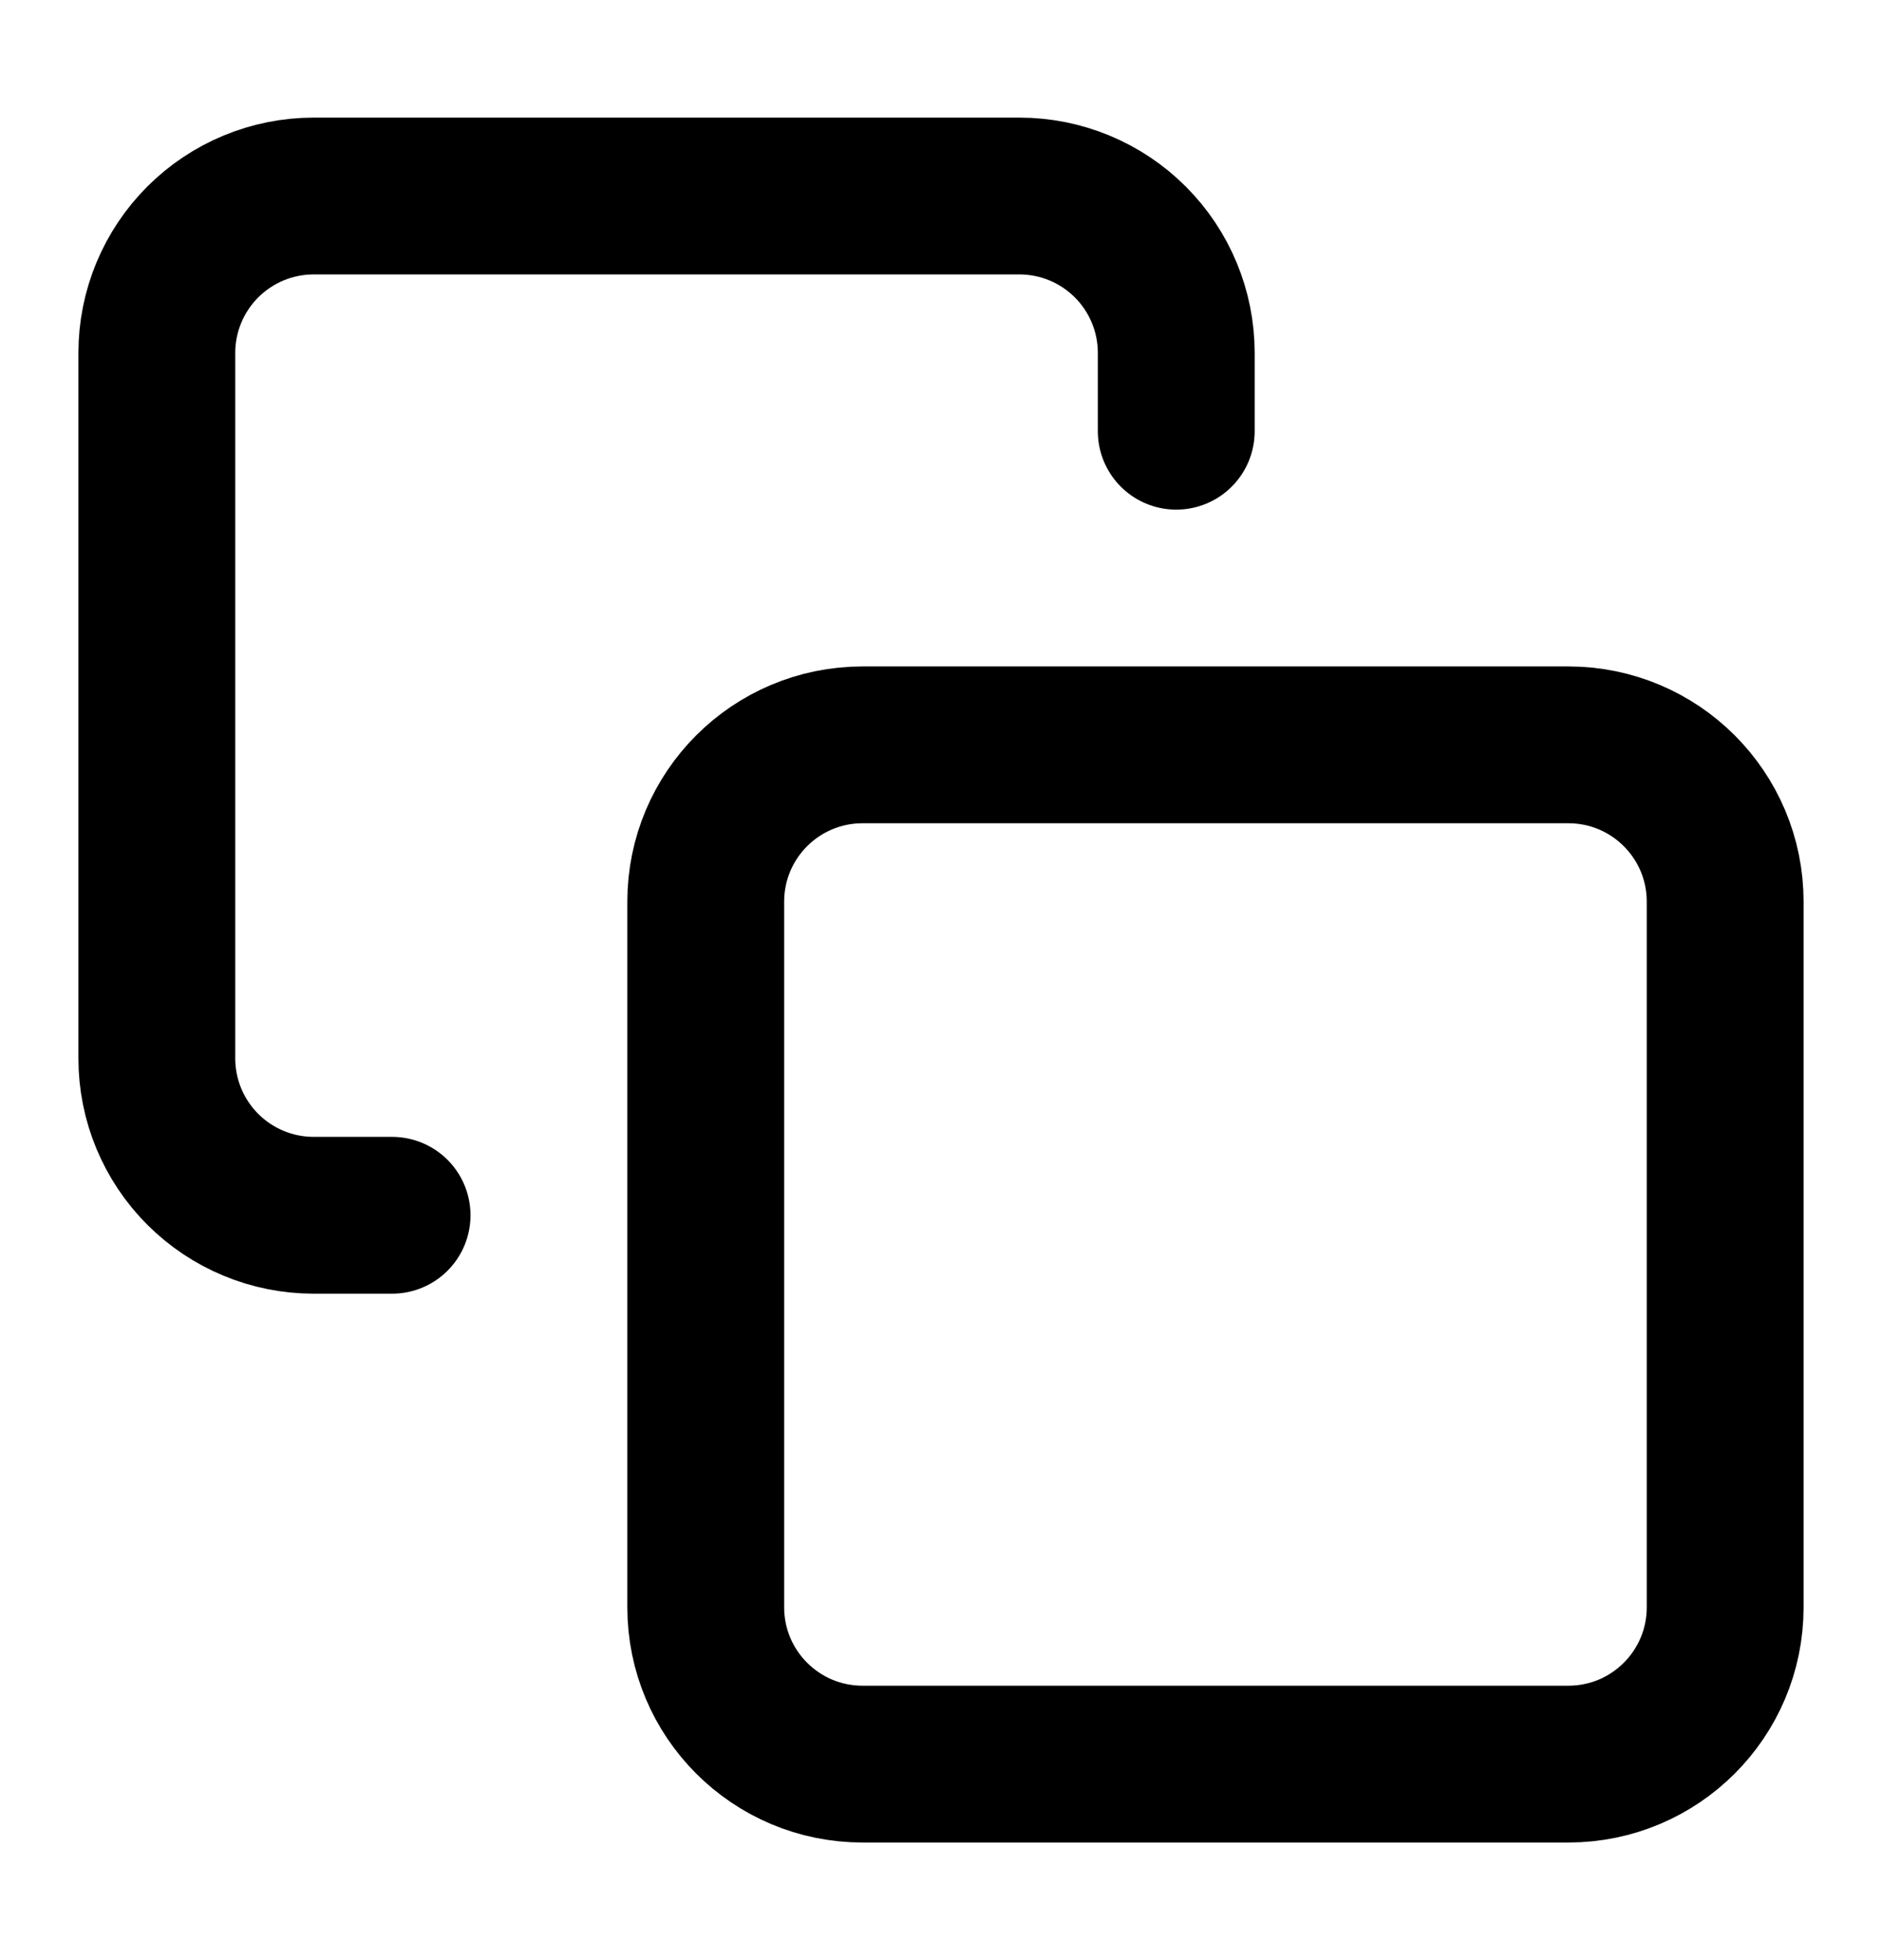 <svg xmlns="http://www.w3.org/2000/svg" width="24" height="25" viewBox="0 0 24 25" fill="none"><path d="M5 15.5H4C3.47 15.5 2.961 15.289 2.586 14.914C2.211 14.539 2 14.03 2 13.5V4.5C2 3.97 2.211 3.461 2.586 3.086C2.961 2.711 3.47 2.5 4 2.5H13C13.53 2.5 14.039 2.711 14.414 3.086C14.789 3.461 15 3.97 15 4.5V5.5M11 9.5H20C21.105 9.5 22 10.395 22 11.5V20.5C22 21.605 21.105 22.5 20 22.5H11C9.895 22.5 9 21.605 9 20.5V11.5C9 10.395 9.895 9.5 11 9.5Z" stroke="#05172A" style="stroke:#05172A;stroke:color(display-p3 0.021 0.092 0.163);stroke-opacity:1;" stroke-width="2" stroke-linecap="round" stroke-linejoin="round"></path></svg>